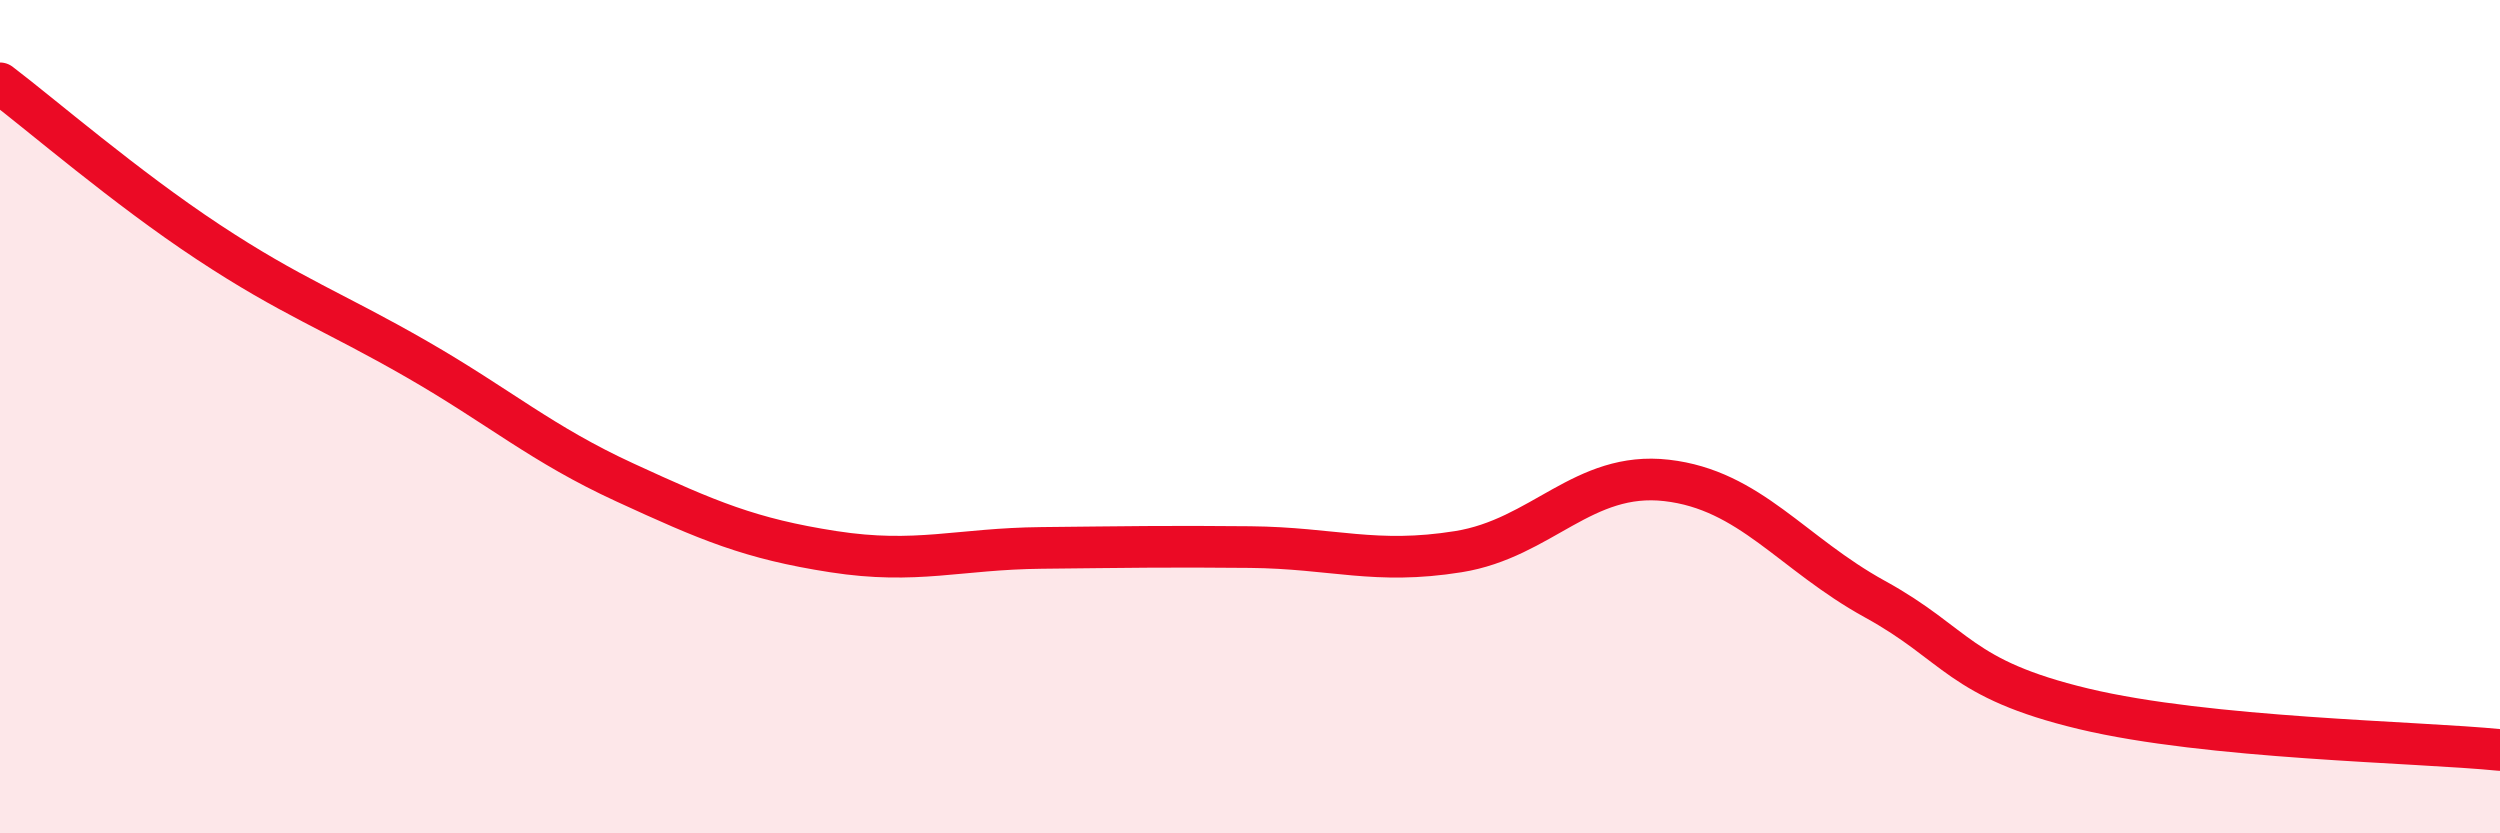 
    <svg width="60" height="20" viewBox="0 0 60 20" xmlns="http://www.w3.org/2000/svg">
      <path
        d="M 0,2 C 1,2.76 3,4.49 5,5.81 C 7,7.13 8,7.47 10,8.62 C 12,9.77 13,10.66 15,11.58 C 17,12.5 18,12.93 20,13.24 C 22,13.55 23,13.17 25,13.15 C 27,13.13 28,13.11 30,13.13 C 32,13.15 33,13.56 35,13.24 C 37,12.92 38,11.3 40,11.53 C 42,11.76 43,13.28 45,14.38 C 47,15.48 47,16.29 50,17.01 C 53,17.73 58,17.8 60,18L60 20L0 20Z"
        fill="#EB0A25"
        opacity="0.1"
        stroke-linecap="round"
        stroke-linejoin="round"
      />
      <path
        d="M 0,2 C 1,2.76 3,4.49 5,5.81 C 7,7.13 8,7.47 10,8.62 C 12,9.77 13,10.66 15,11.58 C 17,12.5 18,12.93 20,13.24 C 22,13.55 23,13.17 25,13.15 C 27,13.13 28,13.11 30,13.13 C 32,13.15 33,13.56 35,13.24 C 37,12.92 38,11.3 40,11.53 C 42,11.76 43,13.28 45,14.38 C 47,15.48 47,16.29 50,17.01 C 53,17.73 58,17.8 60,18"
        stroke="#EB0A25"
        stroke-width="1"
        fill="none"
        stroke-linecap="round"
        stroke-linejoin="round"
      />
    </svg>
  